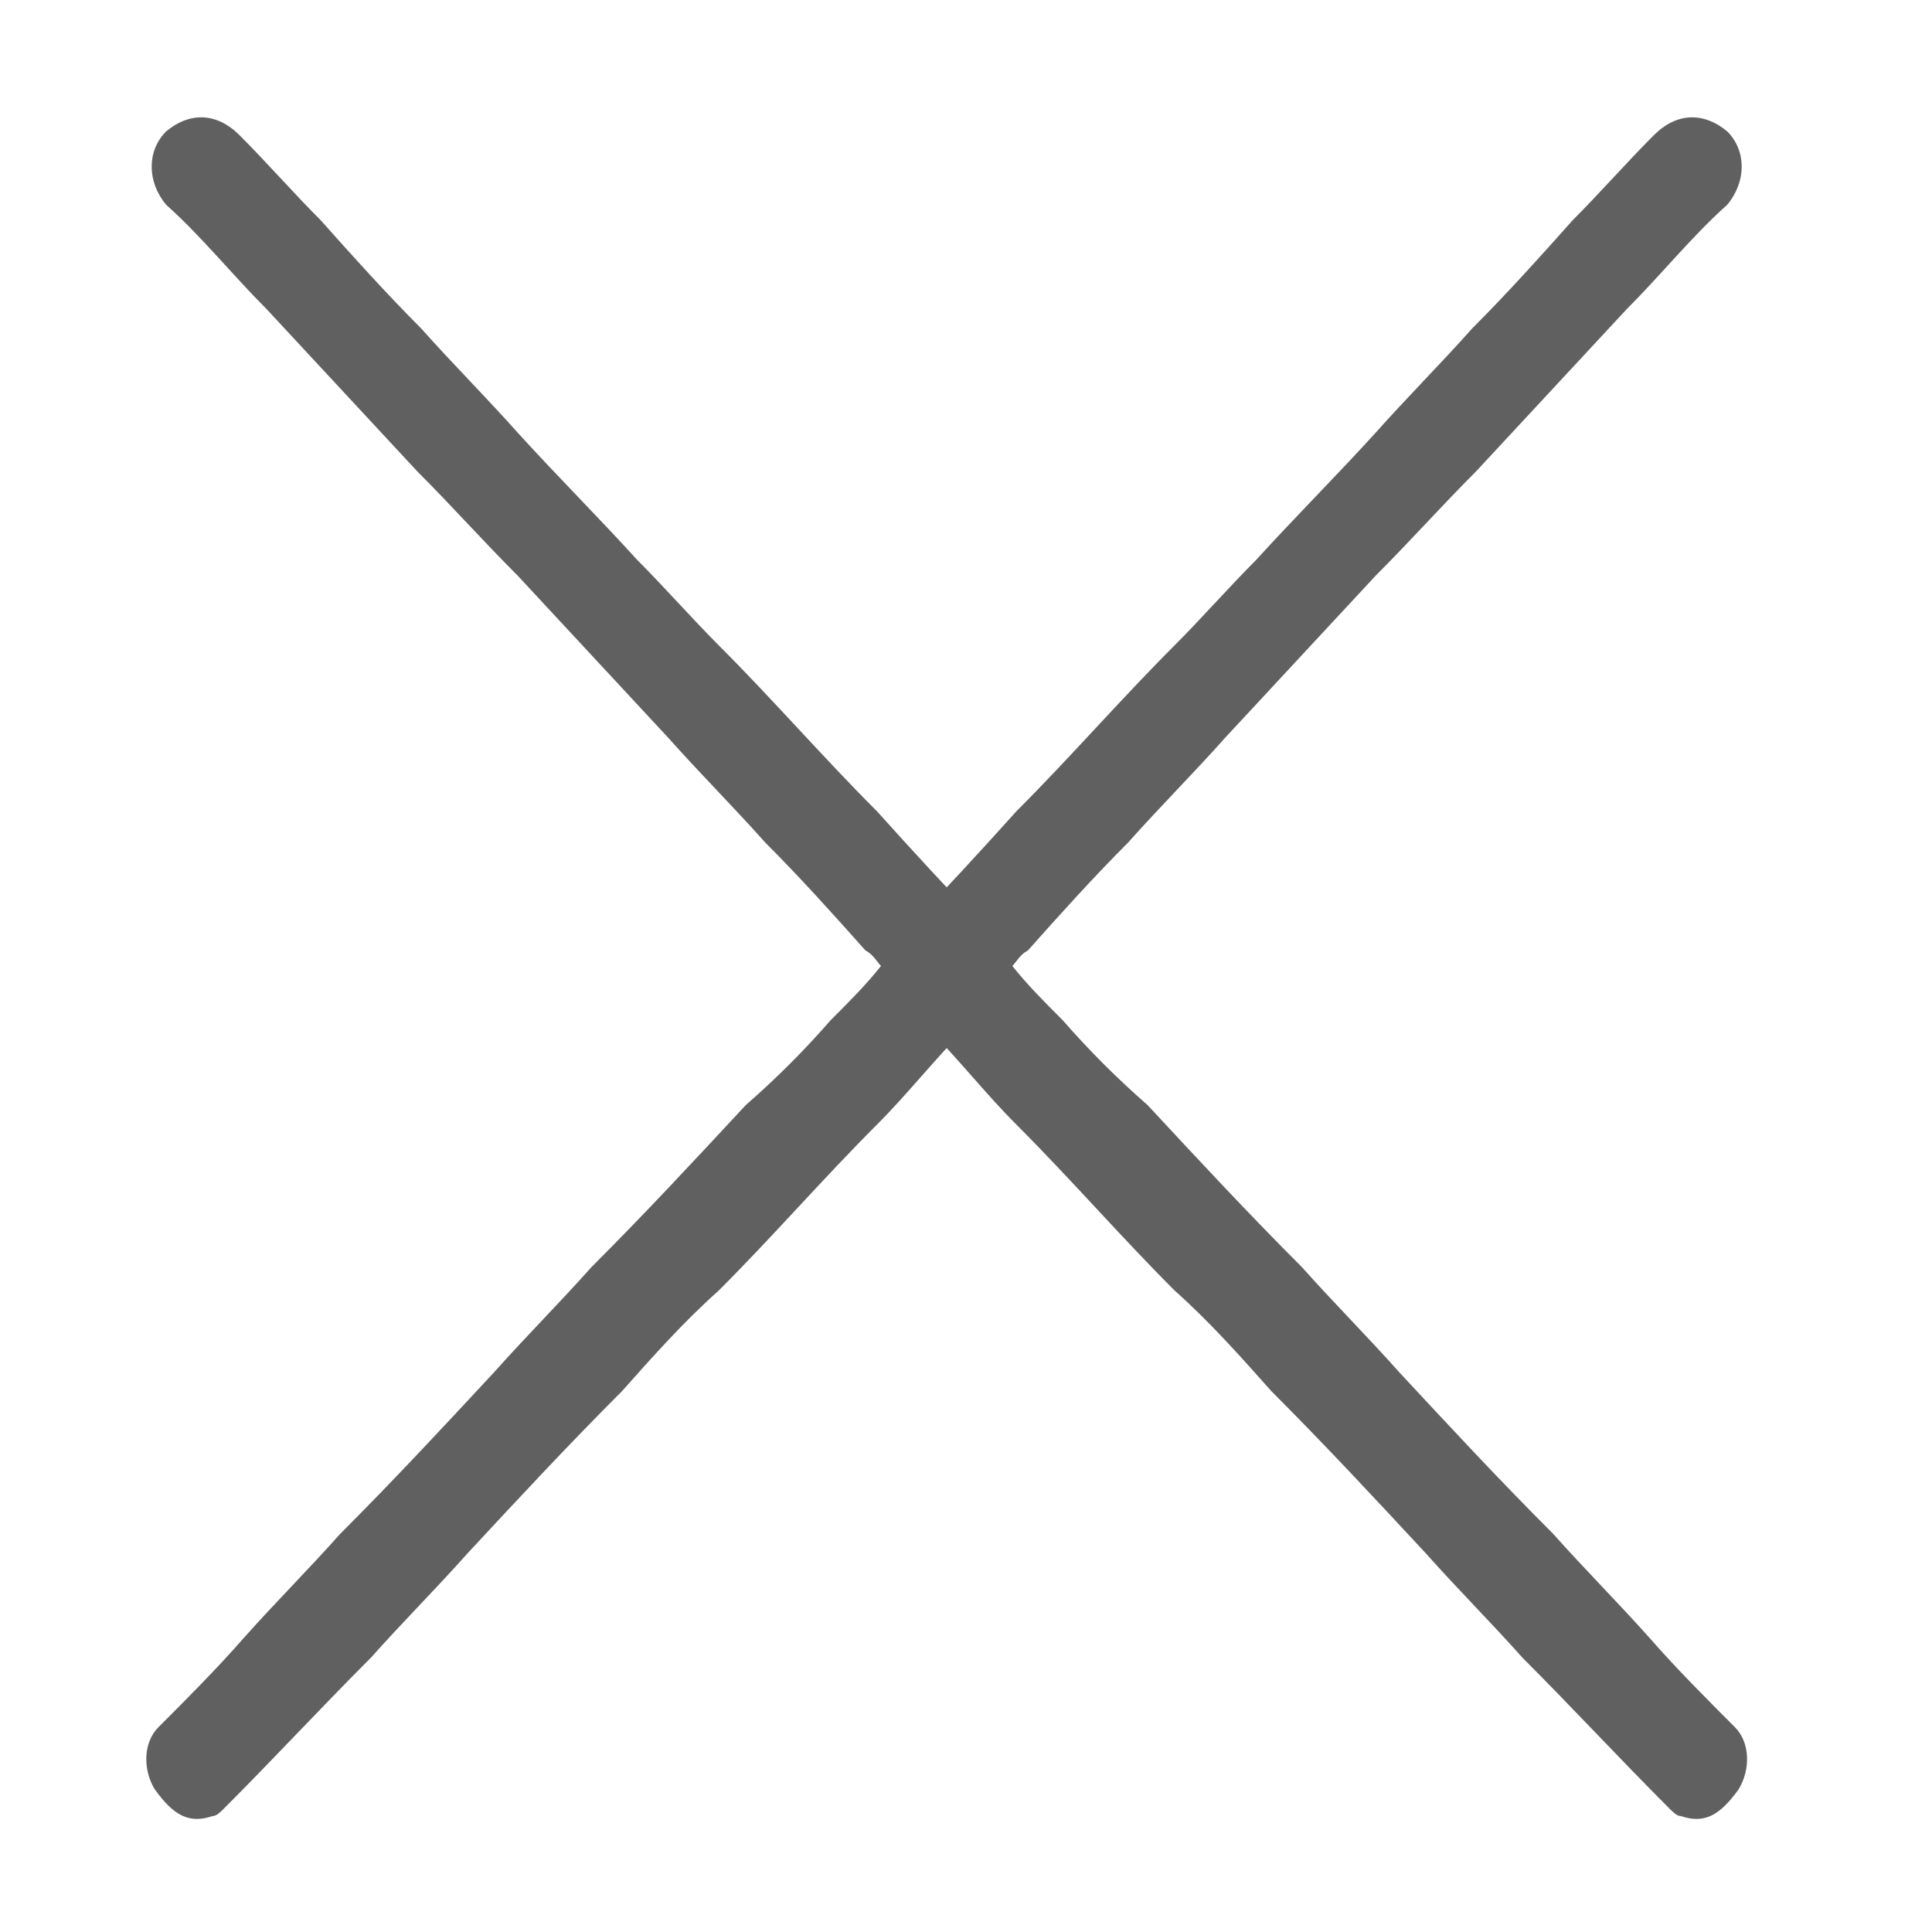 <?xml version="1.0" encoding="utf-8"?>
<!-- Generator: Adobe Illustrator 22.1.0, SVG Export Plug-In . SVG Version: 6.00 Build 0)  -->
<svg version="1.1" id="Layer_1" xmlns="http://www.w3.org/2000/svg" xmlns:xlink="http://www.w3.org/1999/xlink" x="0px" y="0px"
	 viewBox="0 0 50 50" style="enable-background:new 0 0 50 50;" xml:space="preserve">
<style type="text/css">
	.st0{fill:#606060;}
</style>
<g>
	<path class="st0" d="M26.2,25c0.4,0.5,0.8,0.9,1.3,1.4c0.7,0.8,1.4,1.5,2.2,2.2c1.3,1.4,2.6,2.8,4,4.2c0.8,0.9,1.7,1.8,2.5,2.7
		c1.3,1.4,2.6,2.8,4,4.2c0.8,0.9,1.7,1.8,2.5,2.7c0.7,0.8,1.5,1.6,2.2,2.3c0.4,0.4,0.4,1.1,0.1,1.6c-0.5,0.7-0.9,0.9-1.5,0.7
		c-0.1,0-0.2-0.1-0.3-0.2c-1.3-1.3-2.5-2.6-3.8-3.9c-0.8-0.9-1.7-1.8-2.5-2.7c-1.3-1.4-2.6-2.8-4-4.2c-0.8-0.9-1.6-1.8-2.5-2.6
		c-1.4-1.4-2.7-2.9-4.1-4.3c-0.8-0.8-1.5-1.7-2.3-2.5c-0.2-0.3-0.5-0.5-0.7-0.8c-0.4-0.5-0.3-1.2,0.1-1.7c1-1,2-2.1,2.9-3.1
		c1.4-1.4,2.7-2.9,4.1-4.3c0.7-0.7,1.4-1.5,2.1-2.2c1-1.1,2.1-2.2,3.1-3.3c0.8-0.9,1.7-1.8,2.5-2.7c0.9-0.9,1.8-1.9,2.6-2.8
		c0.7-0.7,1.4-1.5,2.1-2.2c0.6-0.6,1.3-0.6,1.9-0.1c0.5,0.5,0.5,1.3,0,1.9C43.8,6.1,43,7.1,42.1,8c-1.3,1.4-2.6,2.8-3.9,4.2
		c-0.9,0.9-1.7,1.8-2.6,2.7c-1.3,1.4-2.6,2.8-3.9,4.2c-0.8,0.9-1.7,1.8-2.5,2.7c-0.9,0.9-1.8,1.9-2.6,2.8
		C26.4,24.7,26.3,24.9,26.2,25z"/>
	<path class="st0" d="M22.4,24.6c-0.8-0.9-1.7-1.9-2.6-2.8c-0.8-0.9-1.7-1.8-2.5-2.7c-1.3-1.4-2.6-2.8-3.9-4.2
		c-0.9-0.9-1.7-1.8-2.6-2.7C9.5,10.8,8.2,9.4,6.9,8C6,7.1,5.2,6.1,4.3,5.3c-0.5-0.6-0.5-1.4,0-1.9c0.6-0.5,1.3-0.5,1.9,0.1
		C6.9,4.2,7.6,5,8.3,5.7c0.8,0.9,1.7,1.9,2.6,2.8c0.8,0.9,1.7,1.8,2.5,2.7c1,1.1,2.1,2.2,3.1,3.3c0.7,0.7,1.4,1.5,2.1,2.2
		c1.4,1.4,2.7,2.9,4.1,4.3c0.9,1,1.9,2.1,2.9,3.1c0.4,0.5,0.5,1.2,0.1,1.7c-0.2,0.3-0.5,0.5-0.7,0.8c-0.8,0.8-1.5,1.7-2.3,2.5
		c-1.4,1.4-2.7,2.9-4.1,4.3c-0.9,0.8-1.7,1.7-2.5,2.6c-1.4,1.4-2.7,2.8-4,4.2c-0.8,0.9-1.7,1.8-2.5,2.7c-1.3,1.3-2.5,2.6-3.8,3.9
		C5.7,46.9,5.6,47,5.5,47c-0.6,0.2-1,0-1.5-0.7c-0.3-0.5-0.3-1.2,0.1-1.6c0.7-0.7,1.5-1.5,2.2-2.3c0.8-0.9,1.7-1.8,2.5-2.7
		c1.4-1.4,2.7-2.8,4-4.2c0.8-0.9,1.7-1.8,2.5-2.7c1.4-1.4,2.7-2.8,4-4.2c0.8-0.7,1.5-1.4,2.2-2.2c0.5-0.5,0.9-0.9,1.3-1.4
		C22.7,24.9,22.6,24.7,22.4,24.6z"/>
</g>
</svg>
